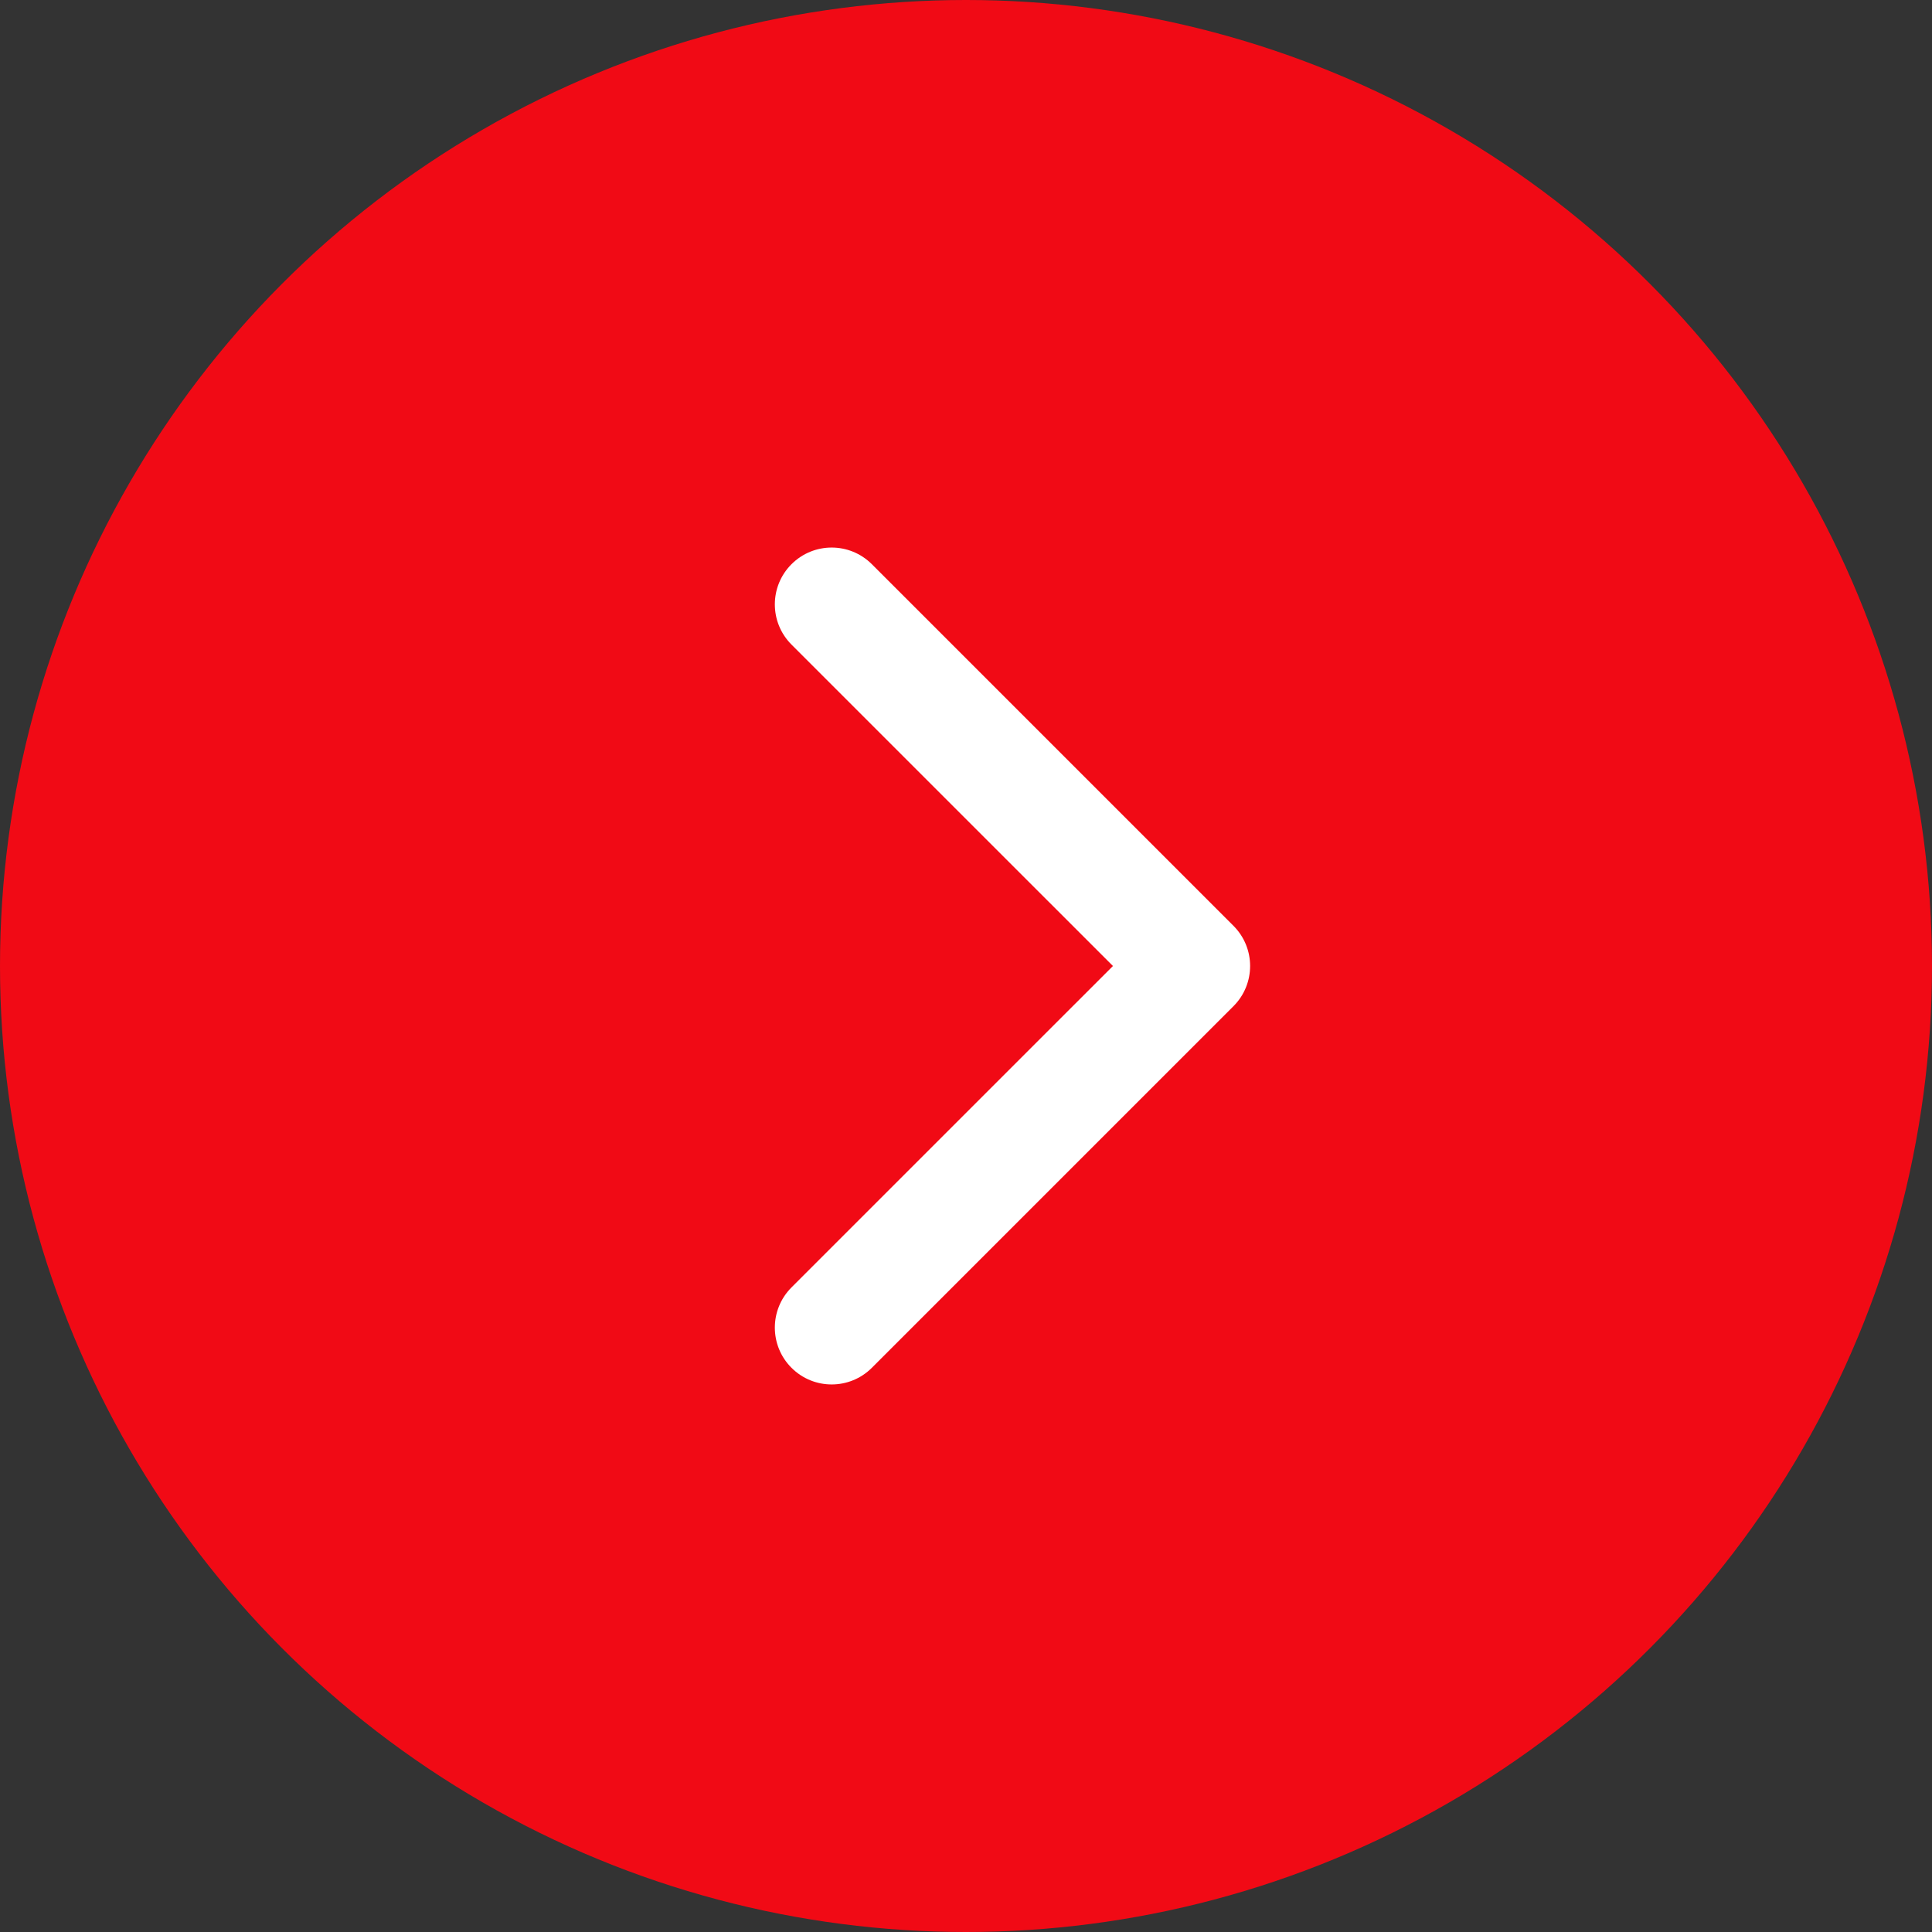 <?xml version="1.0" encoding="UTF-8"?> <svg xmlns="http://www.w3.org/2000/svg" width="54" height="54" viewBox="0 0 54 54" fill="none"><rect x="0" y="0" width="54" height="54" fill="#333333" stroke="none"/><circle cx="27" cy="27" r="27" fill="#F10A15"></circle><path d="M34.476 28.123C35.096 27.503 35.096 26.497 34.476 25.877L24.369 15.77C23.748 15.149 22.743 15.149 22.122 15.77C21.502 16.39 21.502 17.395 22.122 18.016L31.107 27L22.122 35.984C21.502 36.605 21.502 37.61 22.122 38.23C22.743 38.851 23.748 38.851 24.369 38.23L34.476 28.123ZM31.765 28.588H33.353V25.412H31.765V28.588Z" fill="white"></path></svg> 